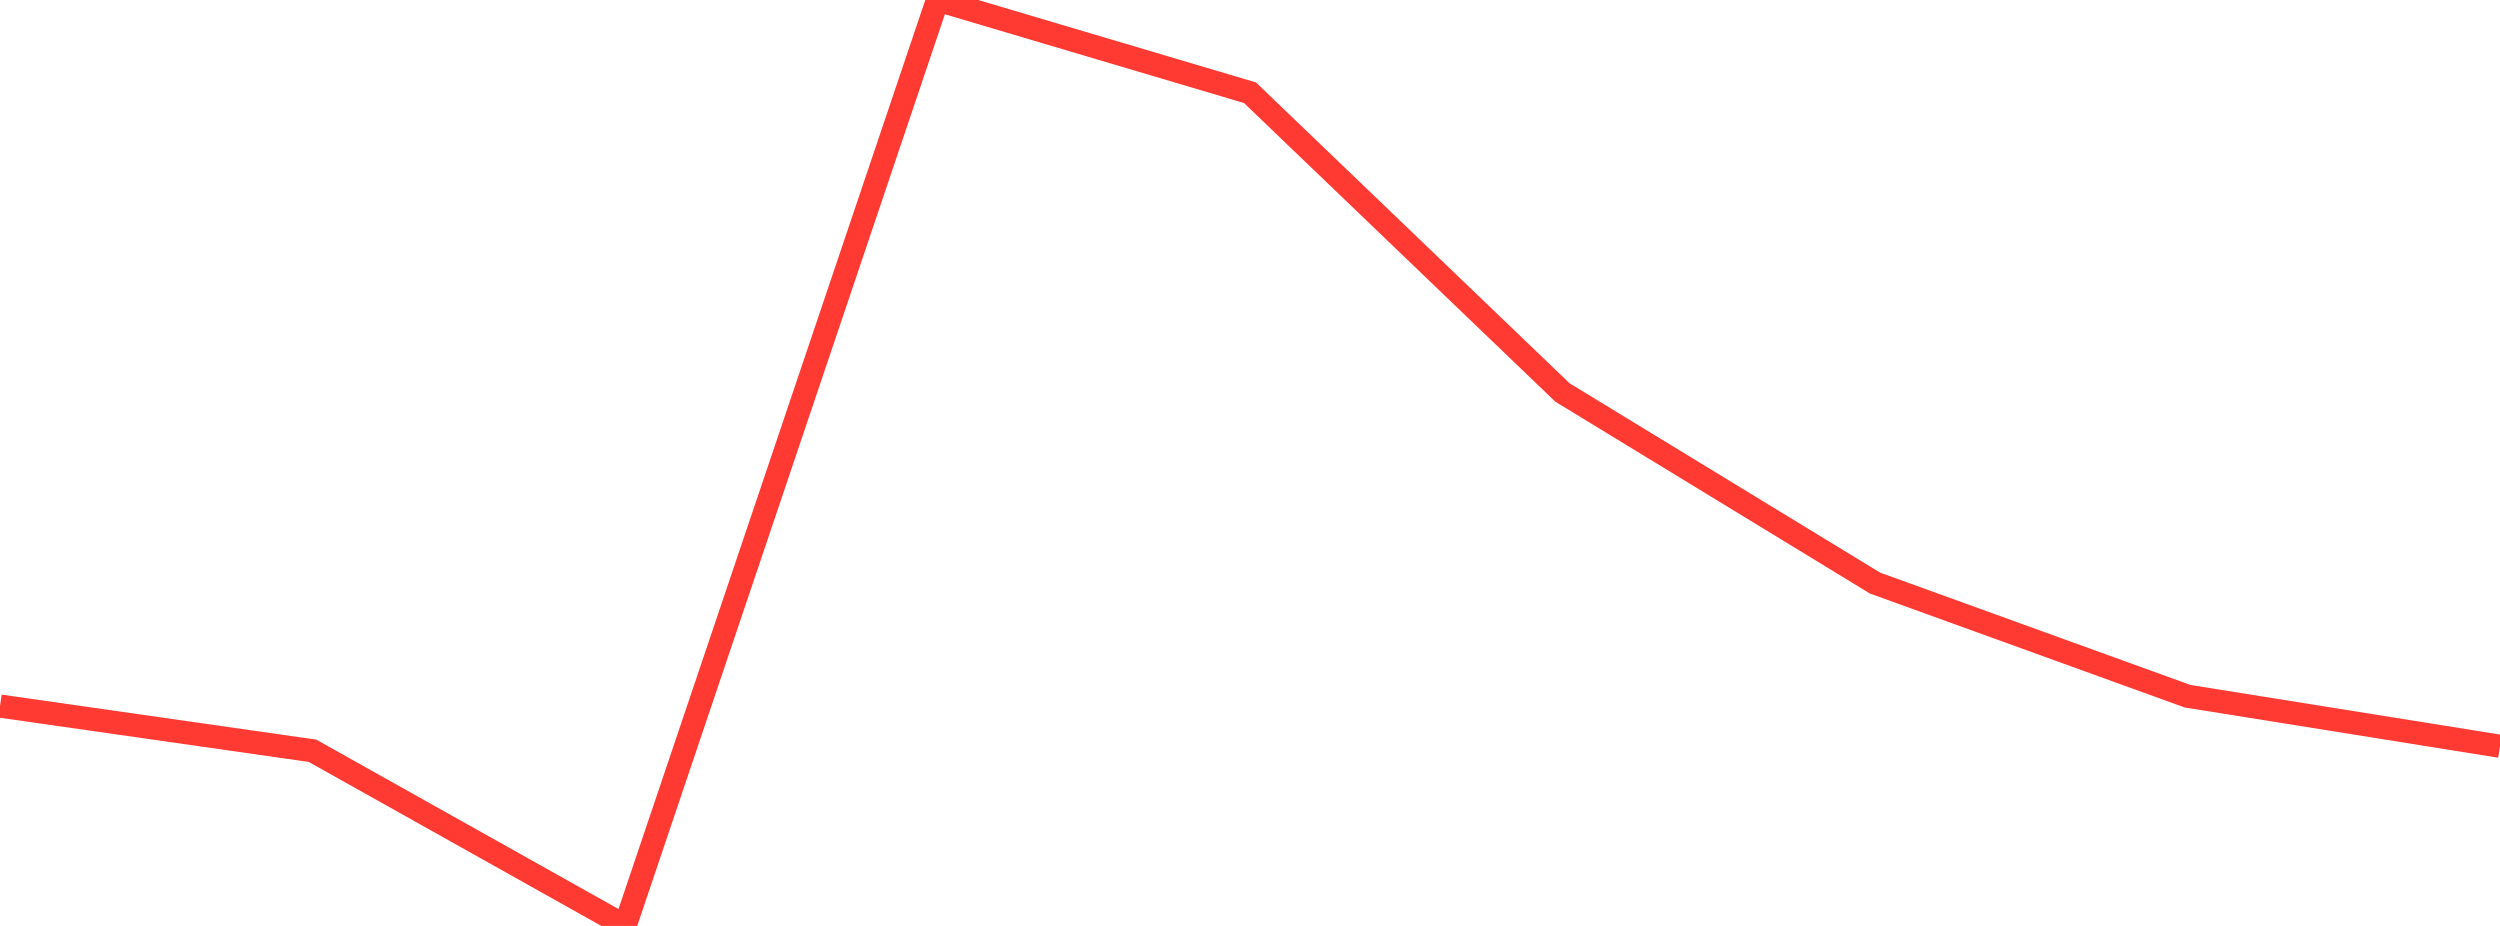 <?xml version="1.0" standalone="no"?>
<!DOCTYPE svg PUBLIC "-//W3C//DTD SVG 1.1//EN" "http://www.w3.org/Graphics/SVG/1.1/DTD/svg11.dtd">

<svg width="135" height="50" viewBox="0 0 135 50" preserveAspectRatio="none" 
  xmlns="http://www.w3.org/2000/svg"
  xmlns:xlink="http://www.w3.org/1999/xlink">


<polyline points="0.0, 38.128 16.875, 40.542 33.75, 50.0 50.625, 0.0 67.5, 5.008 84.375, 21.196 101.25, 31.486 118.125, 37.595 135.0, 40.299" fill="none" stroke="#ff3a33" stroke-width="1.25"/>

</svg>